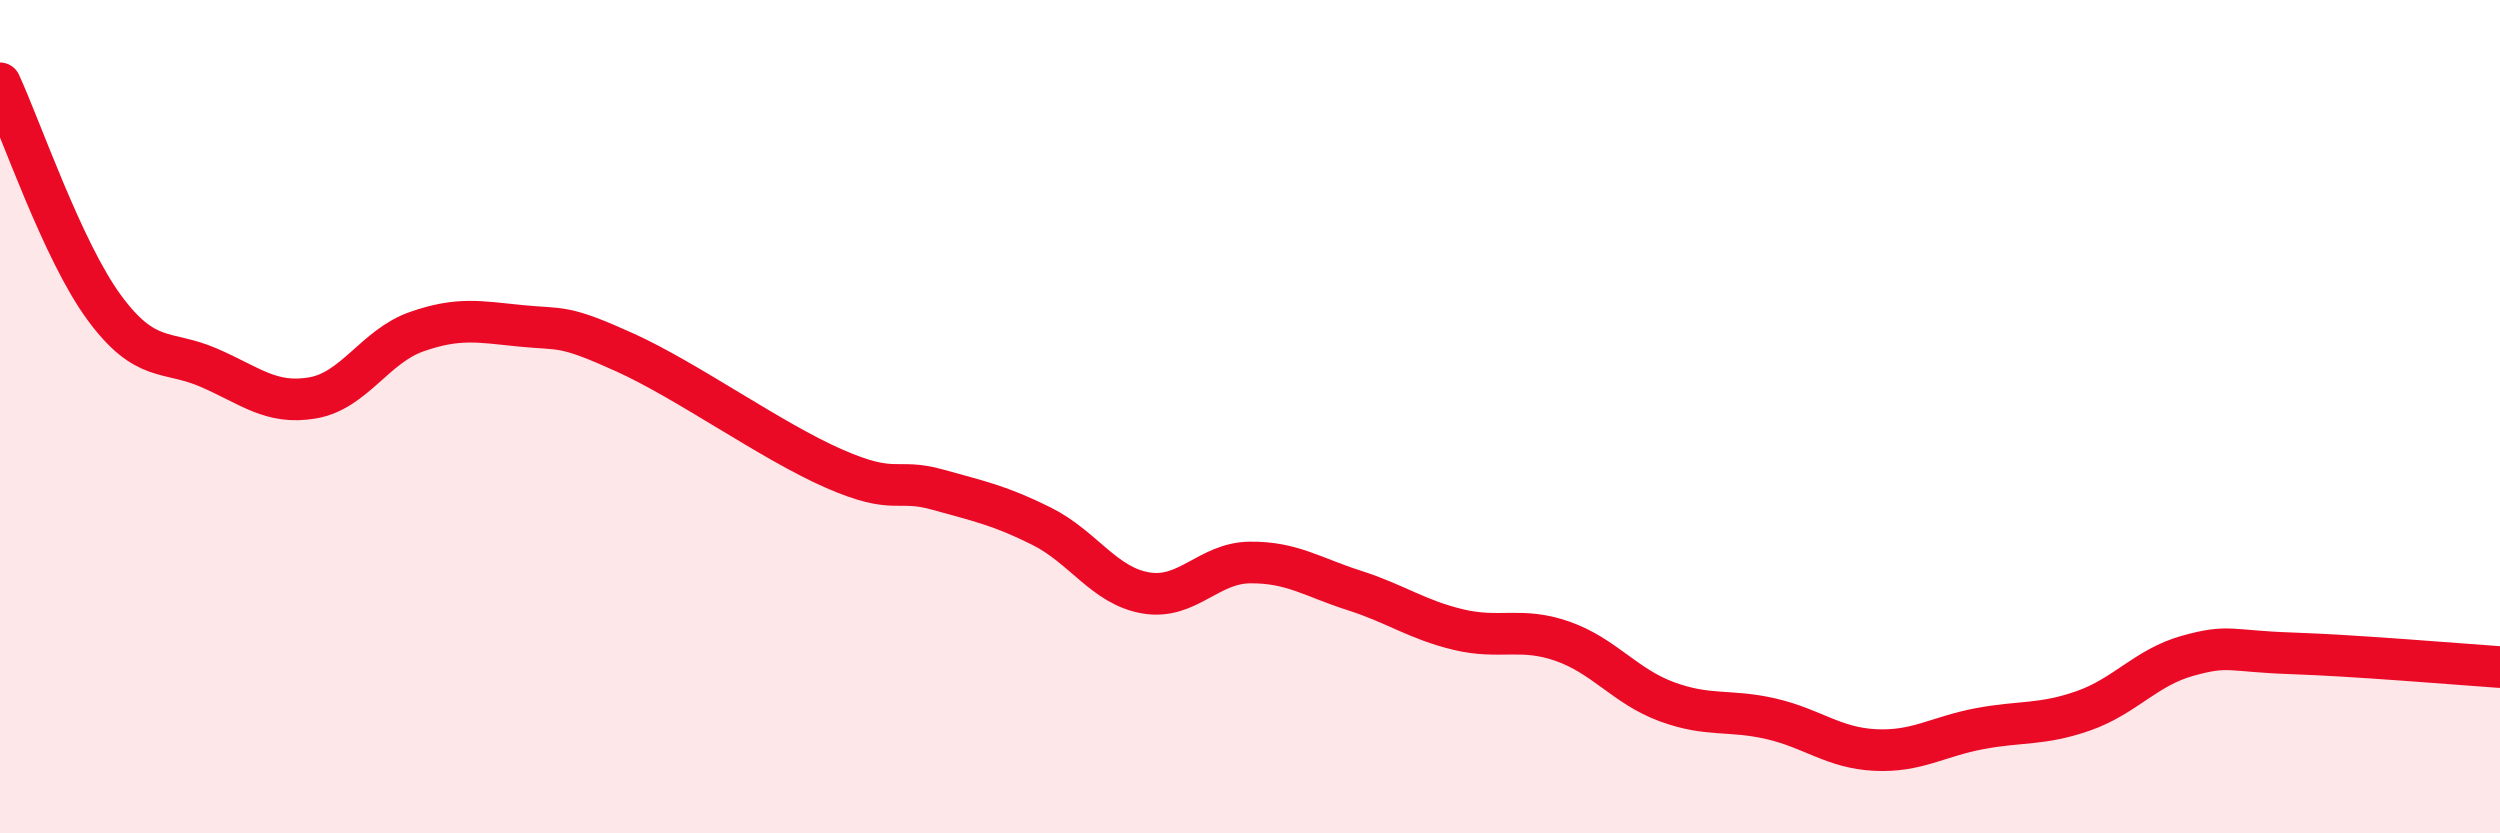 
    <svg width="60" height="20" viewBox="0 0 60 20" xmlns="http://www.w3.org/2000/svg">
      <path
        d="M 0,2 C 0.5,3.08 1.5,6.02 2.5,7.38 C 3.5,8.74 4,8.39 5,8.82 C 6,9.25 6.5,9.72 7.5,9.55 C 8.5,9.38 9,8.31 10,7.96 C 11,7.61 11.5,7.72 12.5,7.82 C 13.5,7.92 13.5,7.78 15,8.46 C 16.5,9.14 18.5,10.58 20,11.24 C 21.5,11.9 21.5,11.47 22.5,11.75 C 23.5,12.03 24,12.13 25,12.63 C 26,13.13 26.5,14.06 27.5,14.23 C 28.5,14.4 29,13.51 30,13.5 C 31,13.49 31.5,13.85 32.5,14.17 C 33.5,14.49 34,14.87 35,15.11 C 36,15.35 36.5,15.04 37.5,15.39 C 38.5,15.74 39,16.47 40,16.84 C 41,17.21 41.5,17.02 42.5,17.25 C 43.5,17.48 44,17.95 45,18 C 46,18.05 46.5,17.68 47.5,17.49 C 48.5,17.3 49,17.41 50,17.06 C 51,16.71 51.5,16.02 52.5,15.74 C 53.5,15.46 53.5,15.63 55,15.68 C 56.5,15.73 59,15.94 60,16.01L60 20L0 20Z"
        fill="#EB0A25"
        opacity="0.1"
        stroke-linecap="round"
        stroke-linejoin="round"
      />
      <path
        d="M 0,2 C 0.5,3.08 1.5,6.02 2.5,7.38 C 3.5,8.74 4,8.39 5,8.82 C 6,9.25 6.5,9.72 7.5,9.55 C 8.5,9.38 9,8.31 10,7.96 C 11,7.61 11.5,7.72 12.5,7.82 C 13.5,7.92 13.5,7.78 15,8.46 C 16.5,9.14 18.5,10.58 20,11.24 C 21.5,11.9 21.5,11.47 22.5,11.75 C 23.5,12.03 24,12.13 25,12.63 C 26,13.13 26.5,14.06 27.5,14.23 C 28.5,14.4 29,13.51 30,13.5 C 31,13.49 31.5,13.85 32.5,14.17 C 33.5,14.49 34,14.87 35,15.11 C 36,15.35 36.5,15.04 37.5,15.39 C 38.5,15.74 39,16.47 40,16.84 C 41,17.21 41.5,17.02 42.5,17.25 C 43.5,17.48 44,17.95 45,18 C 46,18.05 46.5,17.68 47.5,17.49 C 48.5,17.3 49,17.41 50,17.06 C 51,16.71 51.5,16.02 52.5,15.74 C 53.5,15.46 53.5,15.63 55,15.68 C 56.5,15.73 59,15.94 60,16.01"
        stroke="#EB0A25"
        stroke-width="1"
        fill="none"
        stroke-linecap="round"
        stroke-linejoin="round"
      />
    </svg>
  